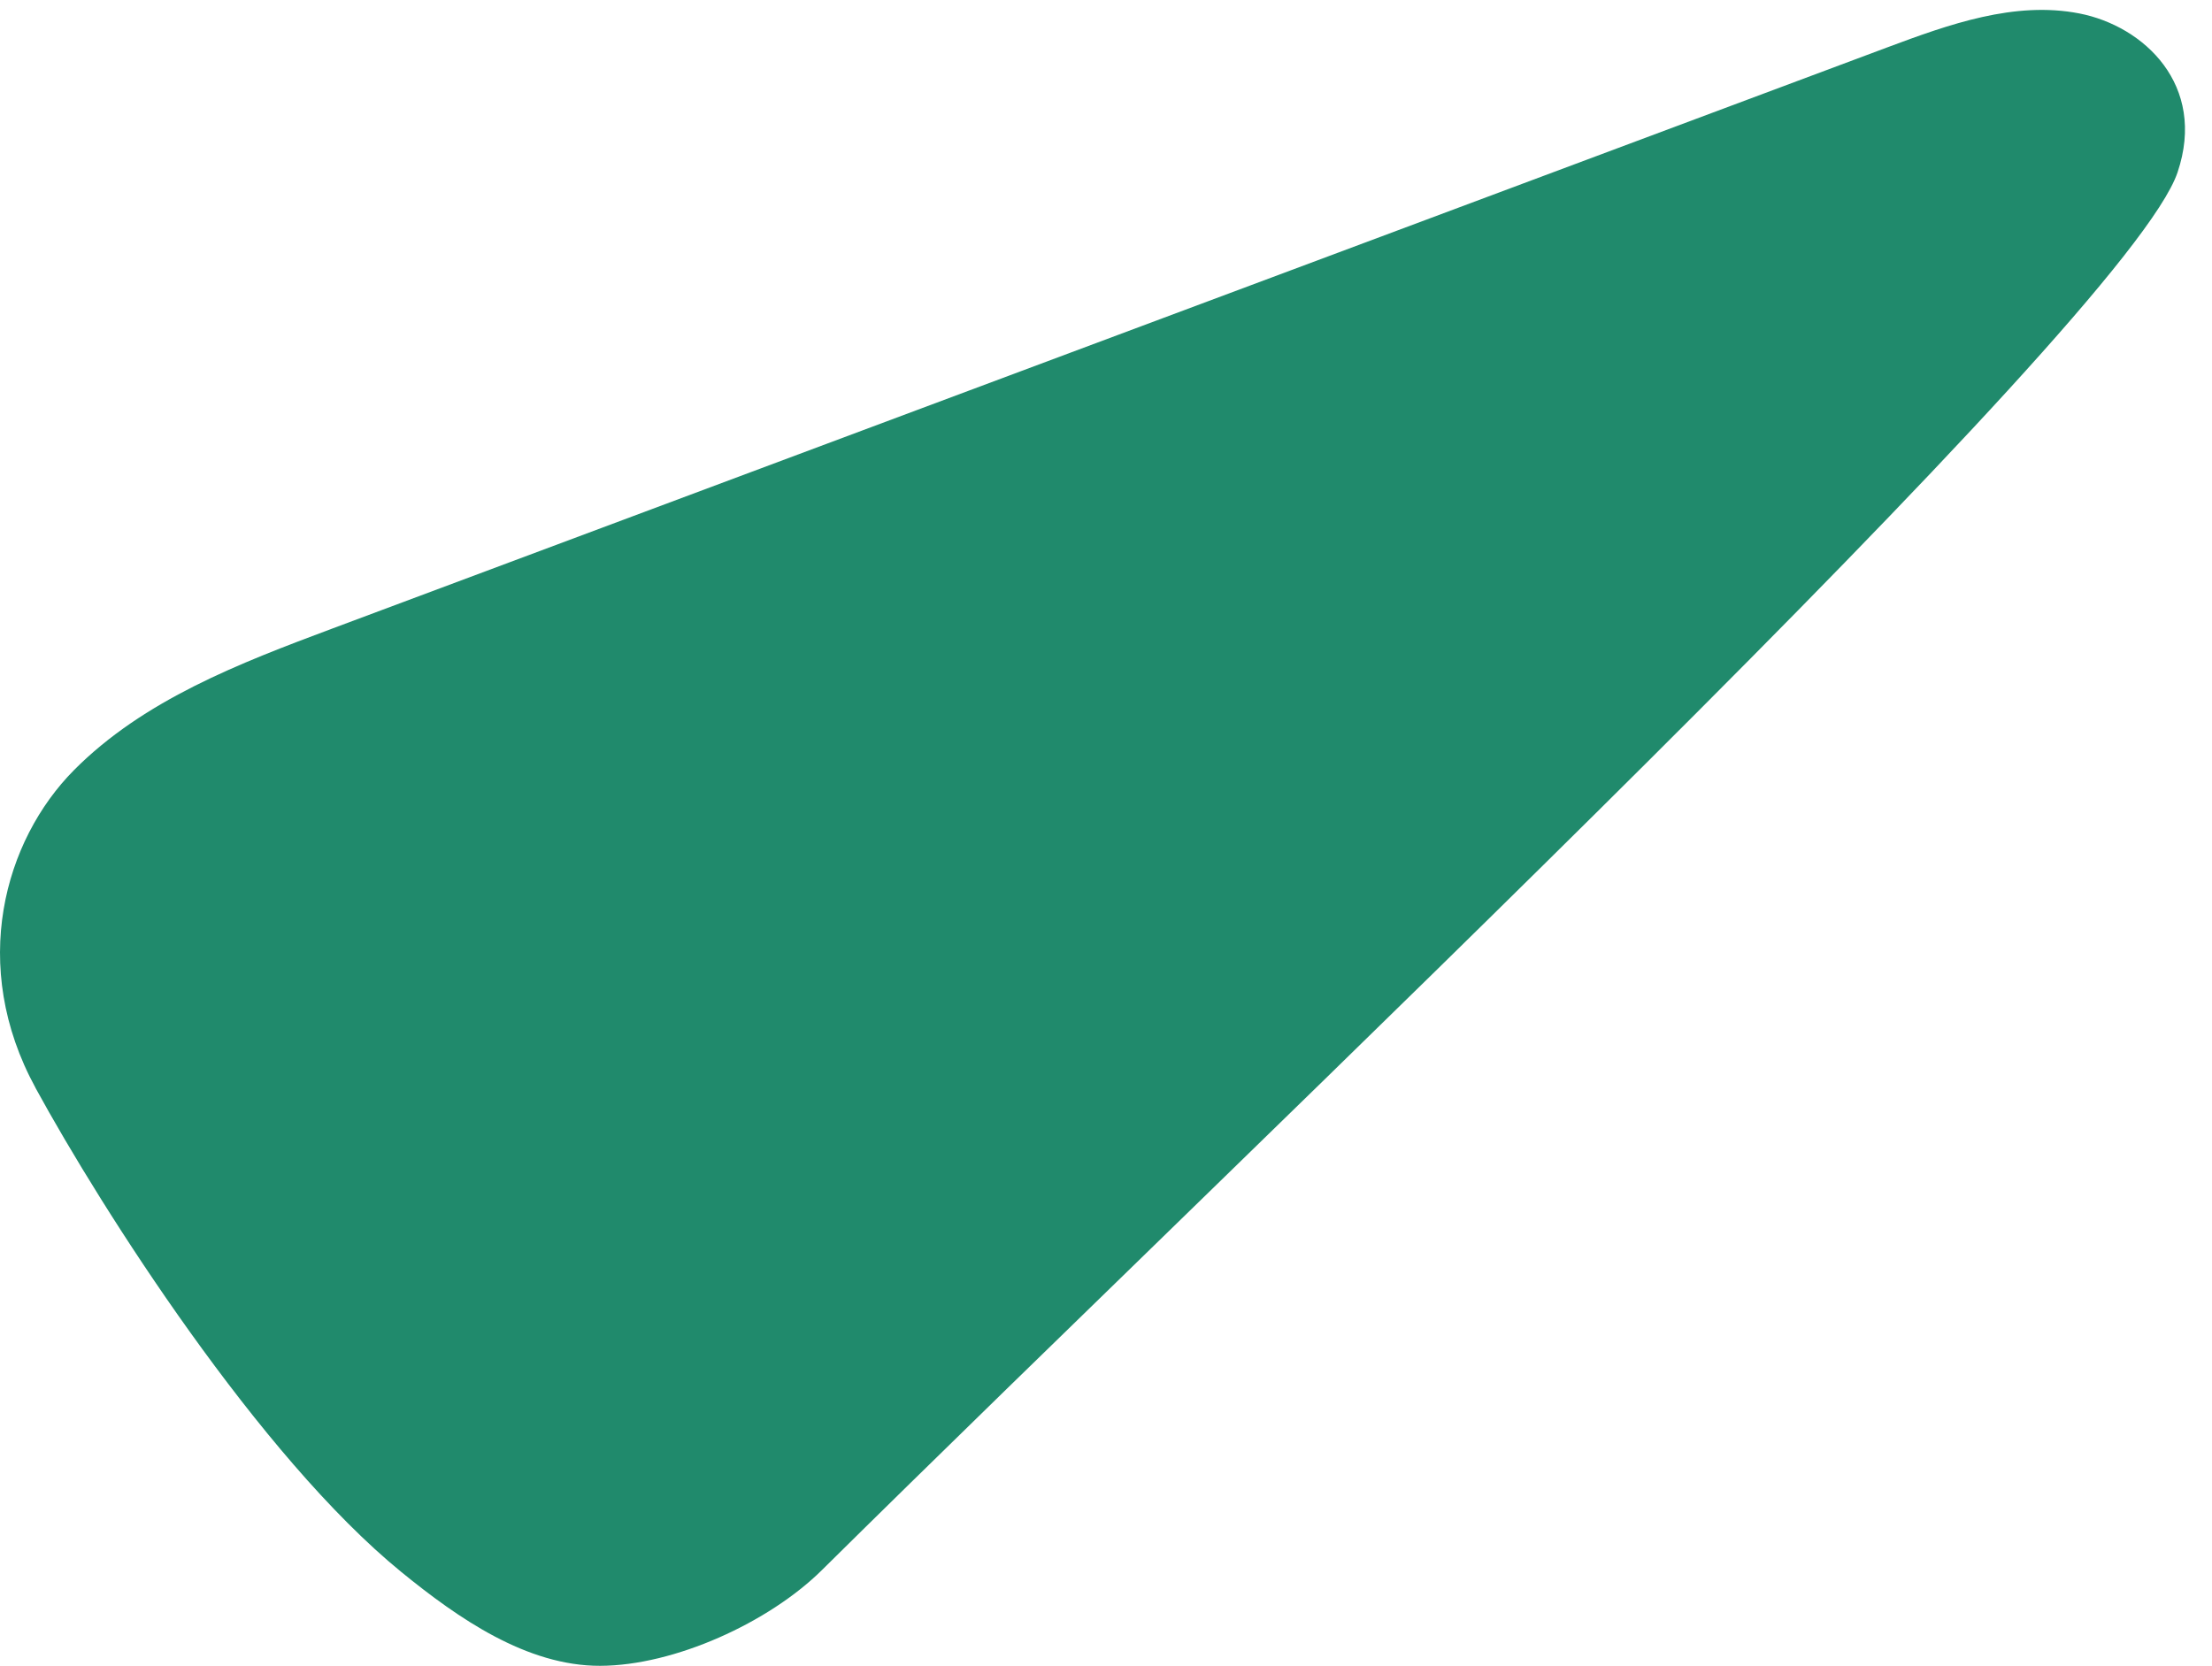<?xml version="1.0" encoding="UTF-8"?>
<svg xmlns="http://www.w3.org/2000/svg" width="77" height="58" viewBox="0 0 77 58" fill="none">
  <path d="M1.237 37.874C3.561 42.129 9.032 50.697 13.975 54.728C15.954 56.341 18.338 57.996 20.892 57.99C23.477 57.983 26.765 56.482 28.605 54.663C44.201 39.241 74.08 11.109 75.801 6C76.825 2.963 74.632 0.907 72.382 0.468C70.131 0.029 67.846 0.846 65.698 1.649C47.657 8.392 29.615 15.135 11.573 21.879C8.342 23.086 5.004 24.363 2.575 26.81C0.147 29.259 -1.085 33.619 1.239 37.874H1.237Z" fill="#208A6C"></path>
</svg>
